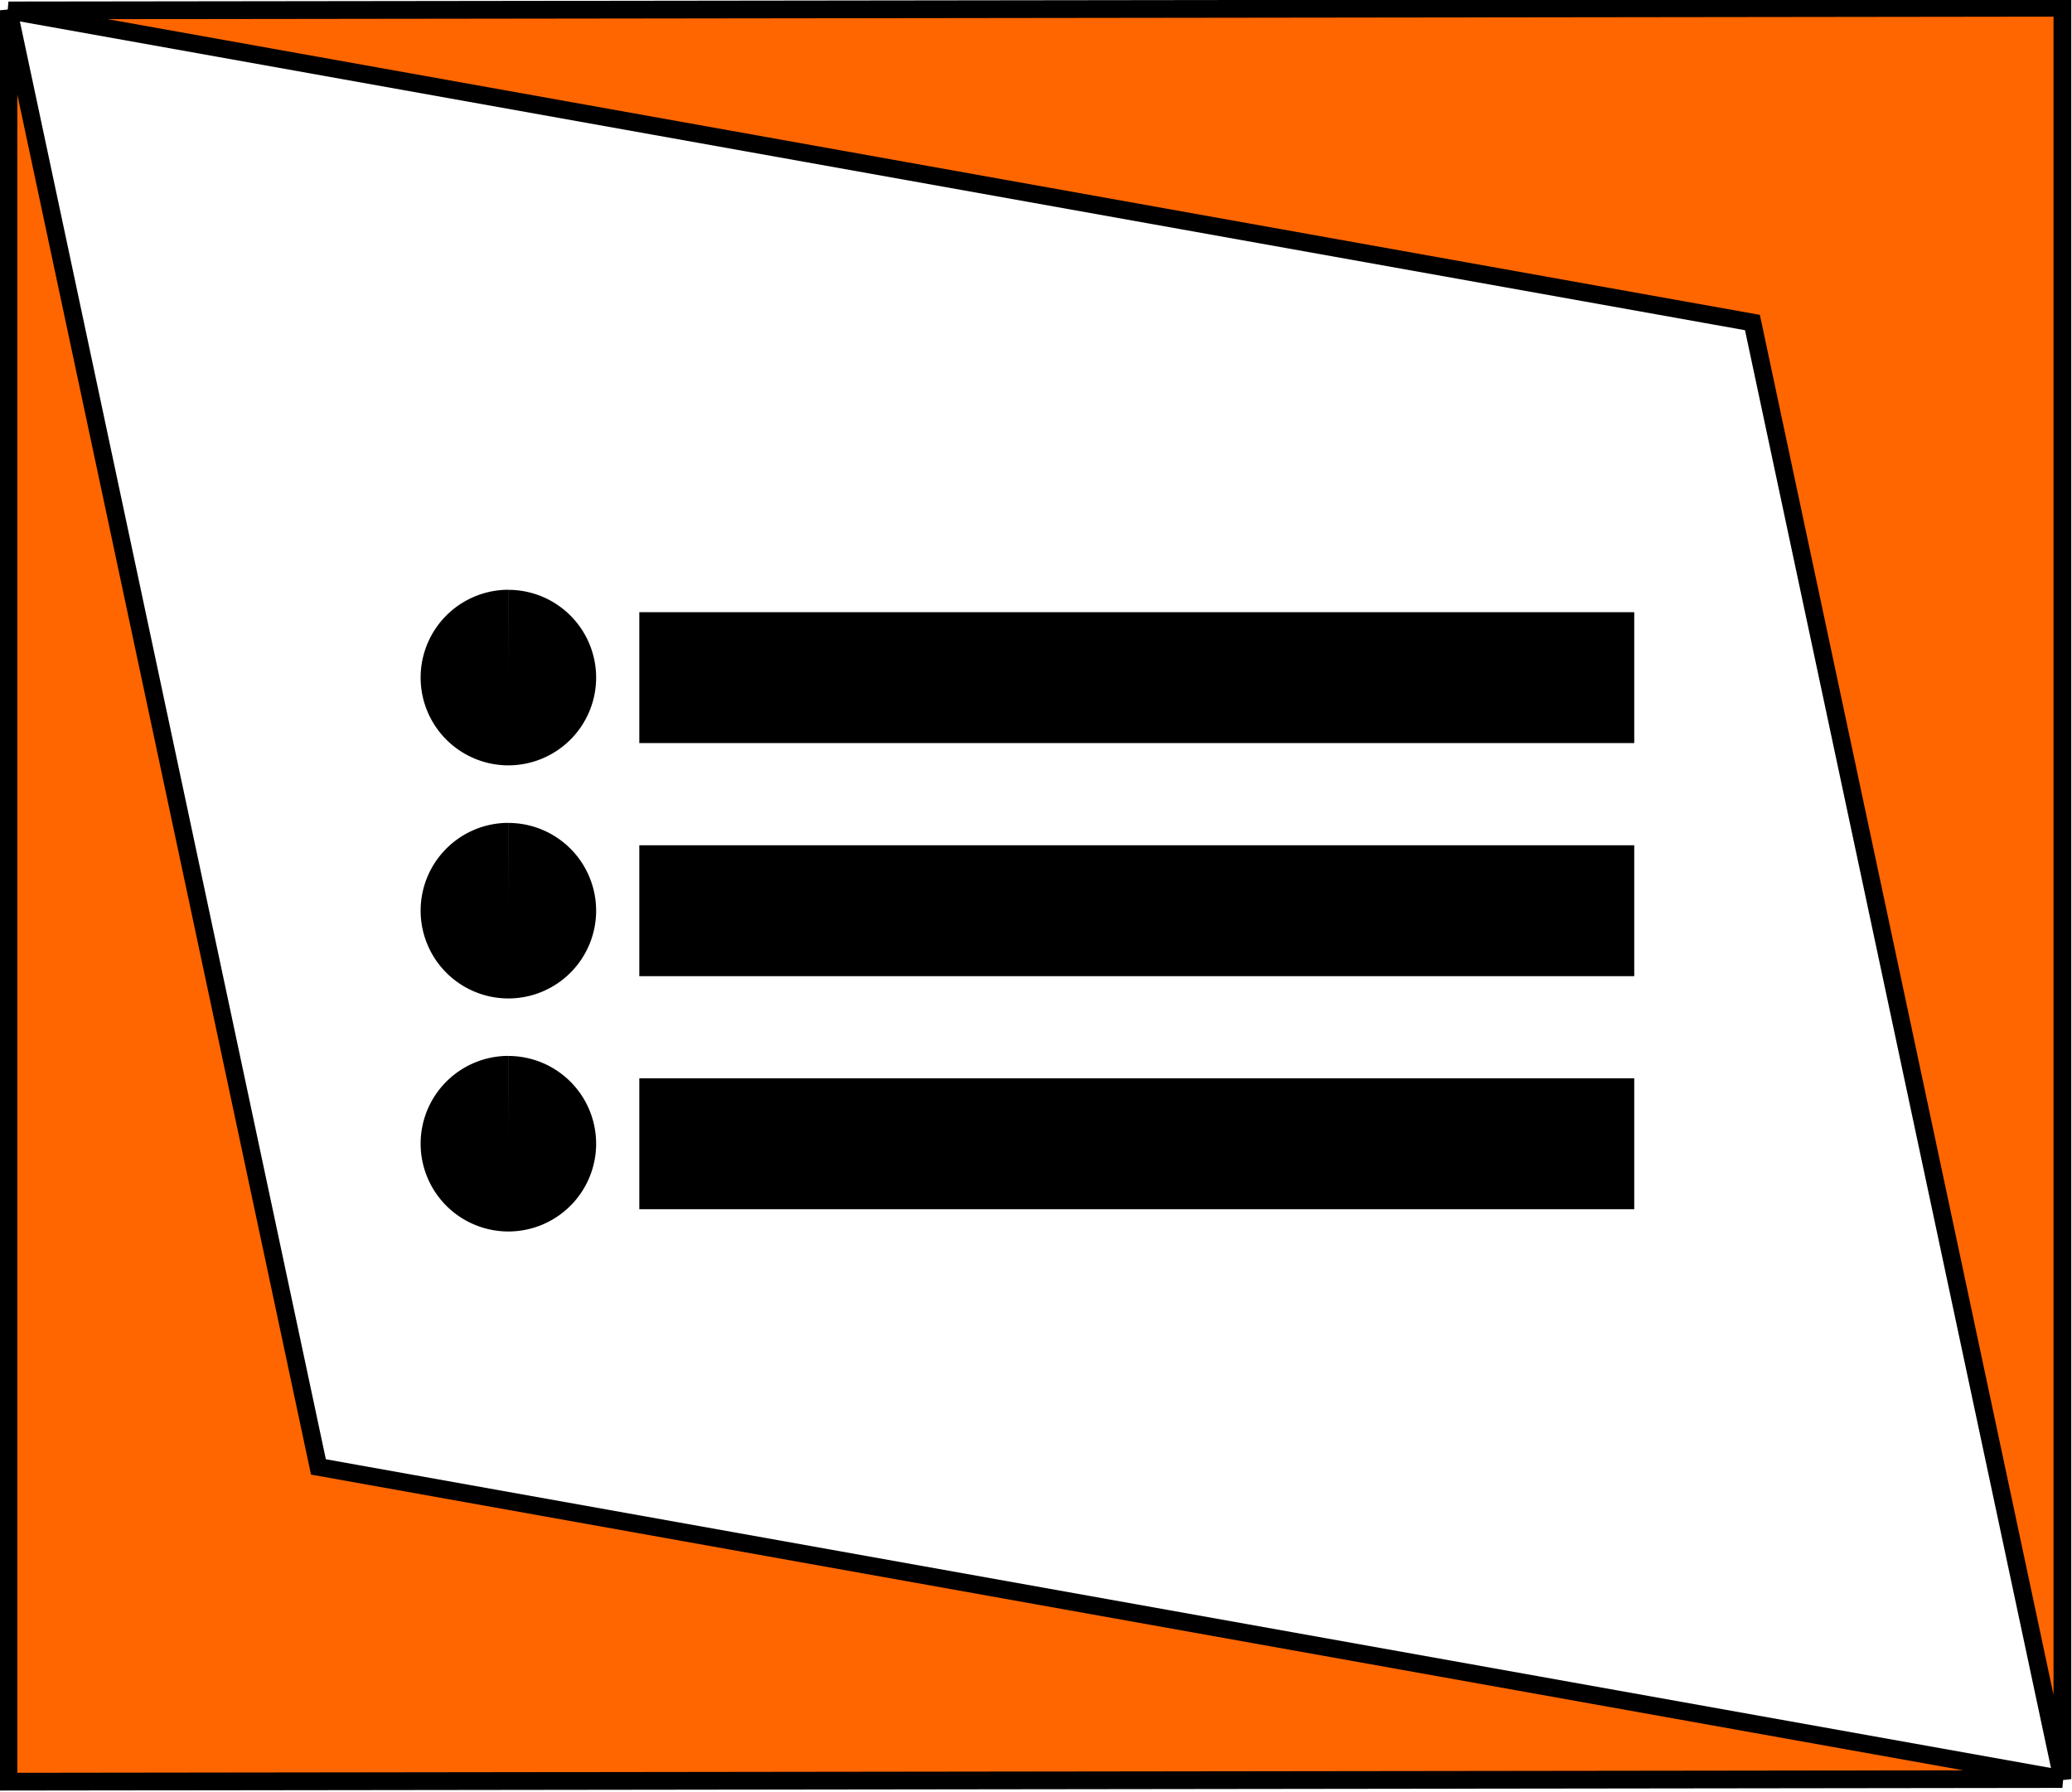 <?xml version="1.0" encoding="UTF-8" standalone="no"?>
<svg
   xmlns:dc="http://purl.org/dc/elements/1.1/"
   xmlns:cc="http://creativecommons.org/ns#"
   xmlns:rdf="http://www.w3.org/1999/02/22-rdf-syntax-ns#"
   xmlns:svg="http://www.w3.org/2000/svg"
   xmlns="http://www.w3.org/2000/svg"
   xmlns:sodipodi="http://sodipodi.sourceforge.net/DTD/sodipodi-0.dtd"
   xmlns:inkscape="http://www.inkscape.org/namespaces/inkscape"
   width="32mm"
   height="27.674mm"
   viewBox="0 0 32 27.674"
   version="1.1"
   id="svg8"
   inkscape:version="1.0.1 (3bc2e813f5, 2020-09-07)"
   sodipodi:docname="features.svg">
  <defs
     id="defs2" />
  <sodipodi:namedview
     id="base"
     pagecolor="#ffffff"
     bordercolor="#666666"
     borderopacity="1.0"
     inkscape:pageopacity="0.0"
     inkscape:pageshadow="2"
     inkscape:zoom="2.8284271"
     inkscape:cx="-75.517525"
     inkscape:cy="19.894798"
     inkscape:document-units="mm"
     inkscape:current-layer="g913"
     inkscape:document-rotation="0"
     showgrid="false"
     showguides="true"
     inkscape:guide-bbox="true"
     inkscape:window-width="2560"
     inkscape:window-height="1019"
     inkscape:window-x="1920"
     inkscape:window-y="0"
     inkscape:window-maximized="1">
    <sodipodi:guide
       position="88.446,165.653"
       orientation="1,0"
       id="guide833" />
  </sodipodi:namedview>
  <g
     inkscape:label="Layer 1"
     inkscape:groupmode="layer"
     id="layer1">
    <g
       id="g913"
       transform="matrix(1.065,0,0,1.065,-45.939,-114.542)">
      <g
         id="g972">
        <path
           style="fill:#ff6600;stroke:#000000;stroke-width:0.257px;stroke-linecap:butt;stroke-linejoin:miter;stroke-opacity:1"
           d="m 73.043,133.349 -10e-7,-25.685 -29.785,0.038 25.29,4.526 z"
           id="path837"
           sodipodi:nodetypes="ccccc" />
        <path
           style="fill:#ff6600;stroke:#000000;stroke-width:0.257px;stroke-linecap:butt;stroke-linejoin:miter;stroke-opacity:1"
           d="m 43.258,107.701 v 25.685 l 29.785,-0.038 -25.29,-4.526 z"
           id="path837-36"
           sodipodi:nodetypes="ccccc" />
        <g
           id="g961"
           transform="translate(1.41,0.529)">
          <path
             style="fill:none;stroke:#000000;stroke-width:1.898;stroke-linecap:butt;stroke-linejoin:miter;stroke-miterlimit:4;stroke-dasharray:none;stroke-opacity:1"
             d="M 50.996,116.848 H 65.424"
             id="path845" />
          <path
             style="fill:none;stroke:#000000;stroke-width:1.898;stroke-linecap:butt;stroke-linejoin:miter;stroke-miterlimit:4;stroke-dasharray:none;stroke-opacity:1"
             d="M 50.996,123.607 H 65.424"
             id="path845-3" />
          <path
             style="opacity:1;fill:#000000;fill-opacity:1;fill-rule:nonzero;stroke:none;stroke-width:0;stroke-linecap:square;stroke-miterlimit:4;stroke-dasharray:none"
             id="path908"
             sodipodi:type="arc"
             sodipodi:cx="49.097153"
             sodipodi:cy="116.84804"
             sodipodi:rx="1.2727166"
             sodipodi:ry="1.2727166"
             sodipodi:start="4.712389"
             sodipodi:end="4.7112899"
             sodipodi:arc-type="slice"
             d="m 49.097,115.575 a 1.273,1.273 0 0 1 1.273,1.272 1.273,1.273 0 0 1 -1.272,1.273 1.273,1.273 0 0 1 -1.273,-1.272 1.273,1.273 0 0 1 1.271,-1.274 l 0.001,1.273 z" />
          <path
             style="fill:none;stroke:#000000;stroke-width:1.898;stroke-linecap:butt;stroke-linejoin:miter;stroke-miterlimit:4;stroke-dasharray:none;stroke-opacity:1"
             d="M 50.996,120.228 H 65.424"
             id="path845-7" />
          <path
             style="opacity:1;fill:#000000;fill-opacity:1;fill-rule:nonzero;stroke:none;stroke-width:0;stroke-linecap:square;stroke-miterlimit:4;stroke-dasharray:none"
             id="path908-5"
             sodipodi:type="arc"
             sodipodi:cx="49.097153"
             sodipodi:cy="120.22755"
             sodipodi:rx="1.2727166"
             sodipodi:ry="1.2727166"
             sodipodi:start="4.712389"
             sodipodi:end="4.7112899"
             sodipodi:arc-type="slice"
             d="m 49.097,118.955 a 1.273,1.273 0 0 1 1.273,1.272 1.273,1.273 0 0 1 -1.272,1.273 1.273,1.273 0 0 1 -1.273,-1.272 1.273,1.273 0 0 1 1.271,-1.274 l 0.001,1.273 z" />
          <path
             style="opacity:1;fill:#000000;fill-opacity:1;fill-rule:nonzero;stroke:none;stroke-width:0;stroke-linecap:square;stroke-miterlimit:4;stroke-dasharray:none"
             id="path908-3"
             sodipodi:type="arc"
             sodipodi:cx="49.097153"
             sodipodi:cy="123.60706"
             sodipodi:rx="1.2727166"
             sodipodi:ry="1.2727166"
             sodipodi:start="4.712389"
             sodipodi:end="4.7112899"
             sodipodi:arc-type="slice"
             d="m 49.097,122.334 a 1.273,1.273 0 0 1 1.273,1.272 1.273,1.273 0 0 1 -1.272,1.273 1.273,1.273 0 0 1 -1.273,-1.272 1.273,1.273 0 0 1 1.271,-1.274 l 0.001,1.273 z" />
        </g>
      </g>
    </g>
  </g>
</svg>
